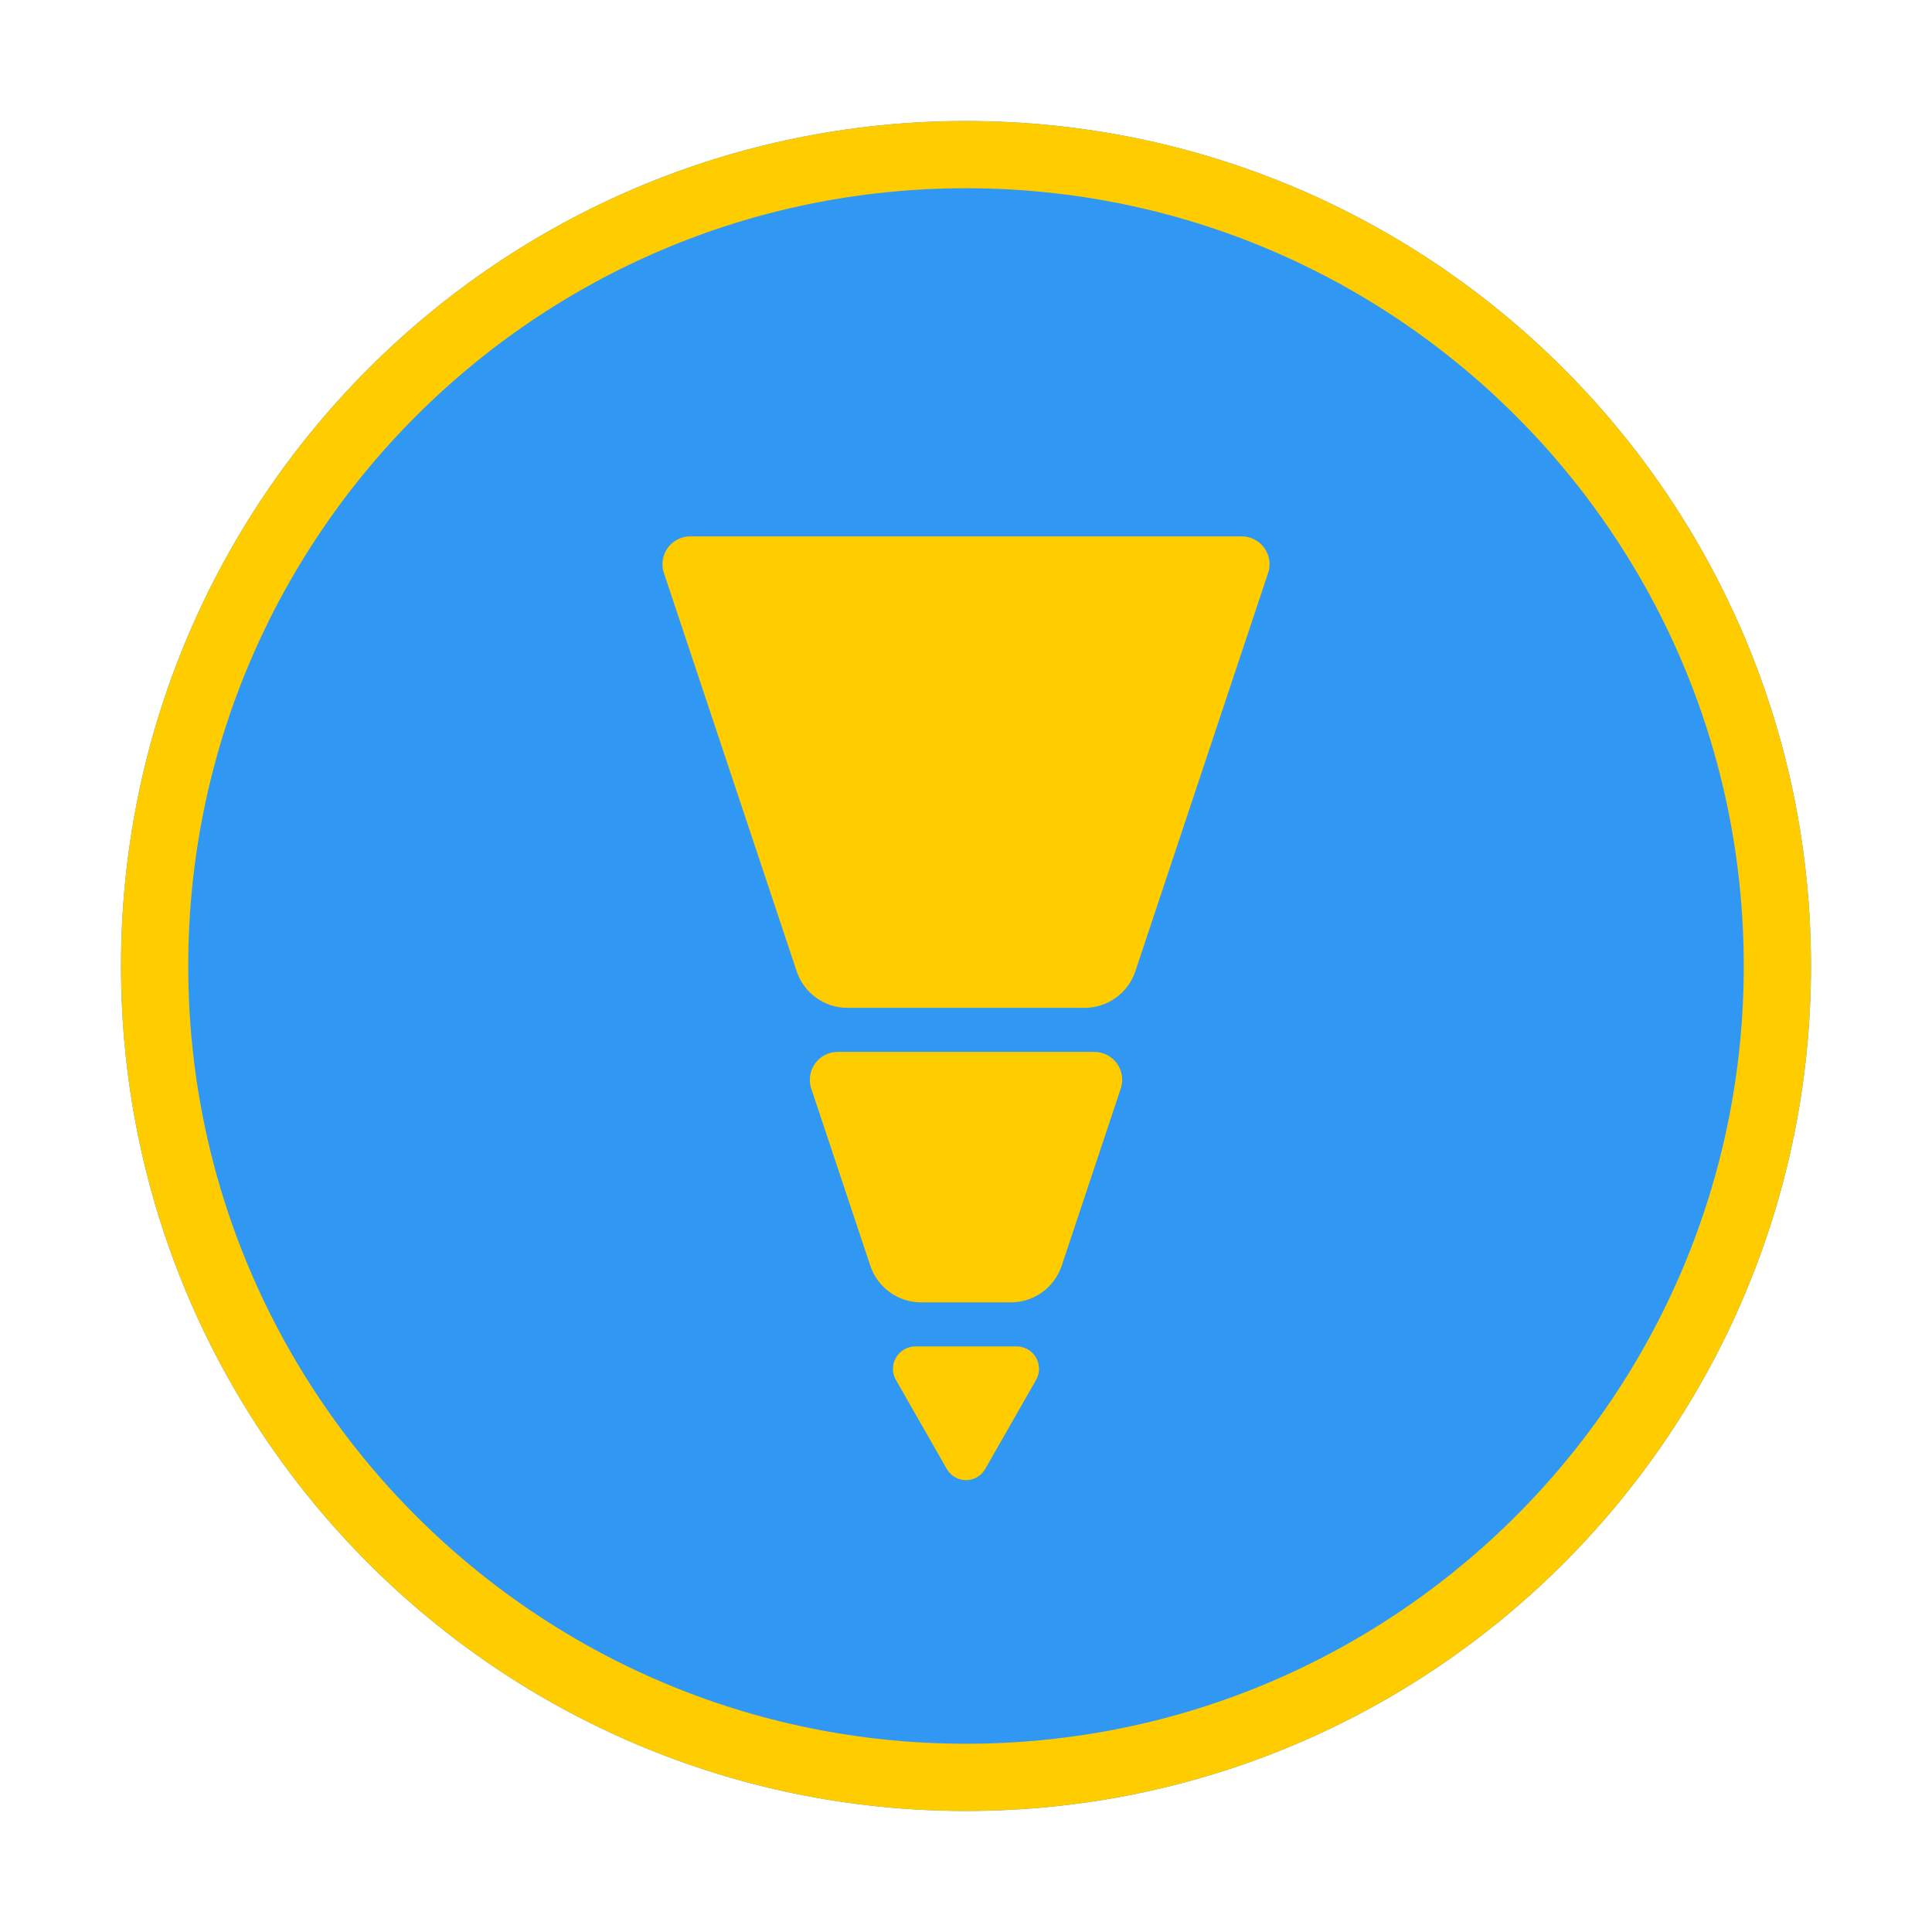 <svg xmlns="http://www.w3.org/2000/svg" xmlns:xlink="http://www.w3.org/1999/xlink" width="5000" zoomAndPan="magnify" viewBox="0 0 3750 3750" height="5000" preserveAspectRatio="xMidYMid meet" version="1.0"><defs><clipPath id="94cdcb8b7b"><path d="M 234.887 234.887 L 3515.113 234.887 L 3515.113 3515.113 L 234.887 3515.113 Z M 234.887 234.887 " clip-rule="nonzero"/></clipPath><clipPath id="944d9f3b4e"><path d="M 1875 234.887 C 969.191 234.887 234.887 969.191 234.887 1875 C 234.887 2780.809 969.191 3515.113 1875 3515.113 C 2780.809 3515.113 3515.113 2780.809 3515.113 1875 C 3515.113 969.191 2780.809 234.887 1875 234.887 Z M 1875 234.887 " clip-rule="nonzero"/></clipPath><clipPath id="6a95b7f6a5"><path d="M 234.887 234.887 L 3515.105 234.887 L 3515.105 3515.105 L 234.887 3515.105 Z M 234.887 234.887 " clip-rule="nonzero"/></clipPath><clipPath id="d70797346a"><path d="M 1874.996 234.887 C 969.188 234.887 234.887 969.188 234.887 1874.996 C 234.887 2780.801 969.188 3515.105 1874.996 3515.105 C 2780.801 3515.105 3515.105 2780.801 3515.105 1874.996 C 3515.105 969.188 2780.801 234.887 1874.996 234.887 Z M 1874.996 234.887 " clip-rule="nonzero"/></clipPath><clipPath id="4dc0f229ed"><path d="M 1733 2613.379 L 2016.742 2613.379 L 2016.742 2873 L 1733 2873 Z M 1733 2613.379 " clip-rule="nonzero"/></clipPath><clipPath id="5686d1619c"><path d="M 1912.211 2851.367 L 2010.992 2678.496 C 2018.691 2665.027 2018.637 2648.477 2010.848 2635.055 C 2003.059 2621.637 1988.719 2613.379 1973.203 2613.379 L 1776.797 2613.379 C 1761.281 2613.379 1746.938 2621.637 1739.152 2635.055 C 1731.363 2648.477 1731.309 2665.027 1739.008 2678.496 L 1837.789 2851.367 C 1845.422 2864.719 1859.621 2872.961 1875 2872.961 C 1890.379 2872.961 1904.578 2864.719 1912.211 2851.367 Z M 1912.211 2851.367 " clip-rule="nonzero"/></clipPath><clipPath id="a74788173b"><path d="M 1571.793 2041.734 L 2179 2041.734 L 2179 2527.879 L 1571.793 2527.879 Z M 1571.793 2041.734 " clip-rule="nonzero"/></clipPath><clipPath id="d115abf750"><path d="M 1787.953 2527.879 L 1962.047 2527.879 C 2006.836 2527.879 2046.602 2499.219 2060.766 2456.727 L 2175.379 2112.887 C 2180.871 2096.402 2178.109 2078.281 2167.949 2064.184 C 2157.789 2050.09 2141.473 2041.734 2124.094 2041.734 L 1625.906 2041.734 C 1608.527 2041.734 1592.211 2050.09 1582.051 2064.184 C 1571.891 2078.281 1569.129 2096.402 1574.621 2112.887 L 1689.234 2456.727 C 1703.398 2499.219 1743.164 2527.879 1787.953 2527.879 Z M 1787.953 2527.879 " clip-rule="nonzero"/></clipPath><clipPath id="e64dc32b14"><path d="M 1285 1041.082 L 2465 1041.082 L 2465 1956.234 L 1285 1956.234 Z M 1285 1041.082 " clip-rule="nonzero"/></clipPath><clipPath id="d5ceac1f9d"><path d="M 1644.949 1956.234 L 2105.051 1956.234 C 2149.84 1956.234 2189.605 1927.574 2203.77 1885.086 L 2461.387 1112.234 C 2466.879 1095.75 2464.117 1077.629 2453.957 1063.531 C 2443.797 1049.438 2427.477 1041.082 2410.102 1041.082 L 1339.898 1041.082 C 1322.523 1041.082 1306.203 1049.438 1296.043 1063.531 C 1285.883 1077.629 1283.121 1095.75 1288.613 1112.234 L 1546.23 1885.086 C 1560.395 1927.574 1600.16 1956.234 1644.949 1956.234 Z M 1644.949 1956.234 " clip-rule="nonzero"/></clipPath></defs><g clip-path="url(#94cdcb8b7b)"><g clip-path="url(#944d9f3b4e)"><path fill="#3098f3" d="M 234.887 234.887 L 3515.113 234.887 L 3515.113 3515.113 L 234.887 3515.113 Z M 234.887 234.887 " fill-opacity="1" fill-rule="nonzero"/></g></g><g clip-path="url(#6a95b7f6a5)"><g clip-path="url(#d70797346a)"><path stroke-linecap="butt" transform="matrix(0.75, 0, 0, 0.75, 234.885, 234.885)" fill="none" stroke-linejoin="miter" d="M 2186.815 0.002 C 979.07 0.002 0.002 979.07 0.002 2186.815 C 0.002 3394.554 979.07 4373.627 2186.815 4373.627 C 3394.554 4373.627 4373.627 3394.554 4373.627 2186.815 C 4373.627 979.07 3394.554 0.002 2186.815 0.002 Z M 2186.815 0.002 " stroke="#ffcc00" stroke-width="348" stroke-opacity="1" stroke-miterlimit="4"/></g></g><g clip-path="url(#4dc0f229ed)"><g clip-path="url(#5686d1619c)"><path fill="#ffcc00" d="M 1701.797 2613.379 L 2048.711 2613.379 L 2048.711 2916.484 L 1701.797 2916.484 Z M 1701.797 2613.379 " fill-opacity="1" fill-rule="nonzero"/></g></g><g clip-path="url(#a74788173b)"><g clip-path="url(#d115abf750)"><path fill="#ffcc00" d="M 1550.906 2041.734 L 2198.461 2041.734 L 2198.461 2527.879 L 1550.906 2527.879 Z M 1550.906 2041.734 " fill-opacity="1" fill-rule="nonzero"/></g></g><g clip-path="url(#e64dc32b14)"><g clip-path="url(#d5ceac1f9d)"><path fill="#ffcc00" d="M 1264.898 1041.082 L 2483.91 1041.082 L 2483.91 1956.234 L 1264.898 1956.234 Z M 1264.898 1041.082 " fill-opacity="1" fill-rule="nonzero"/></g></g></svg>